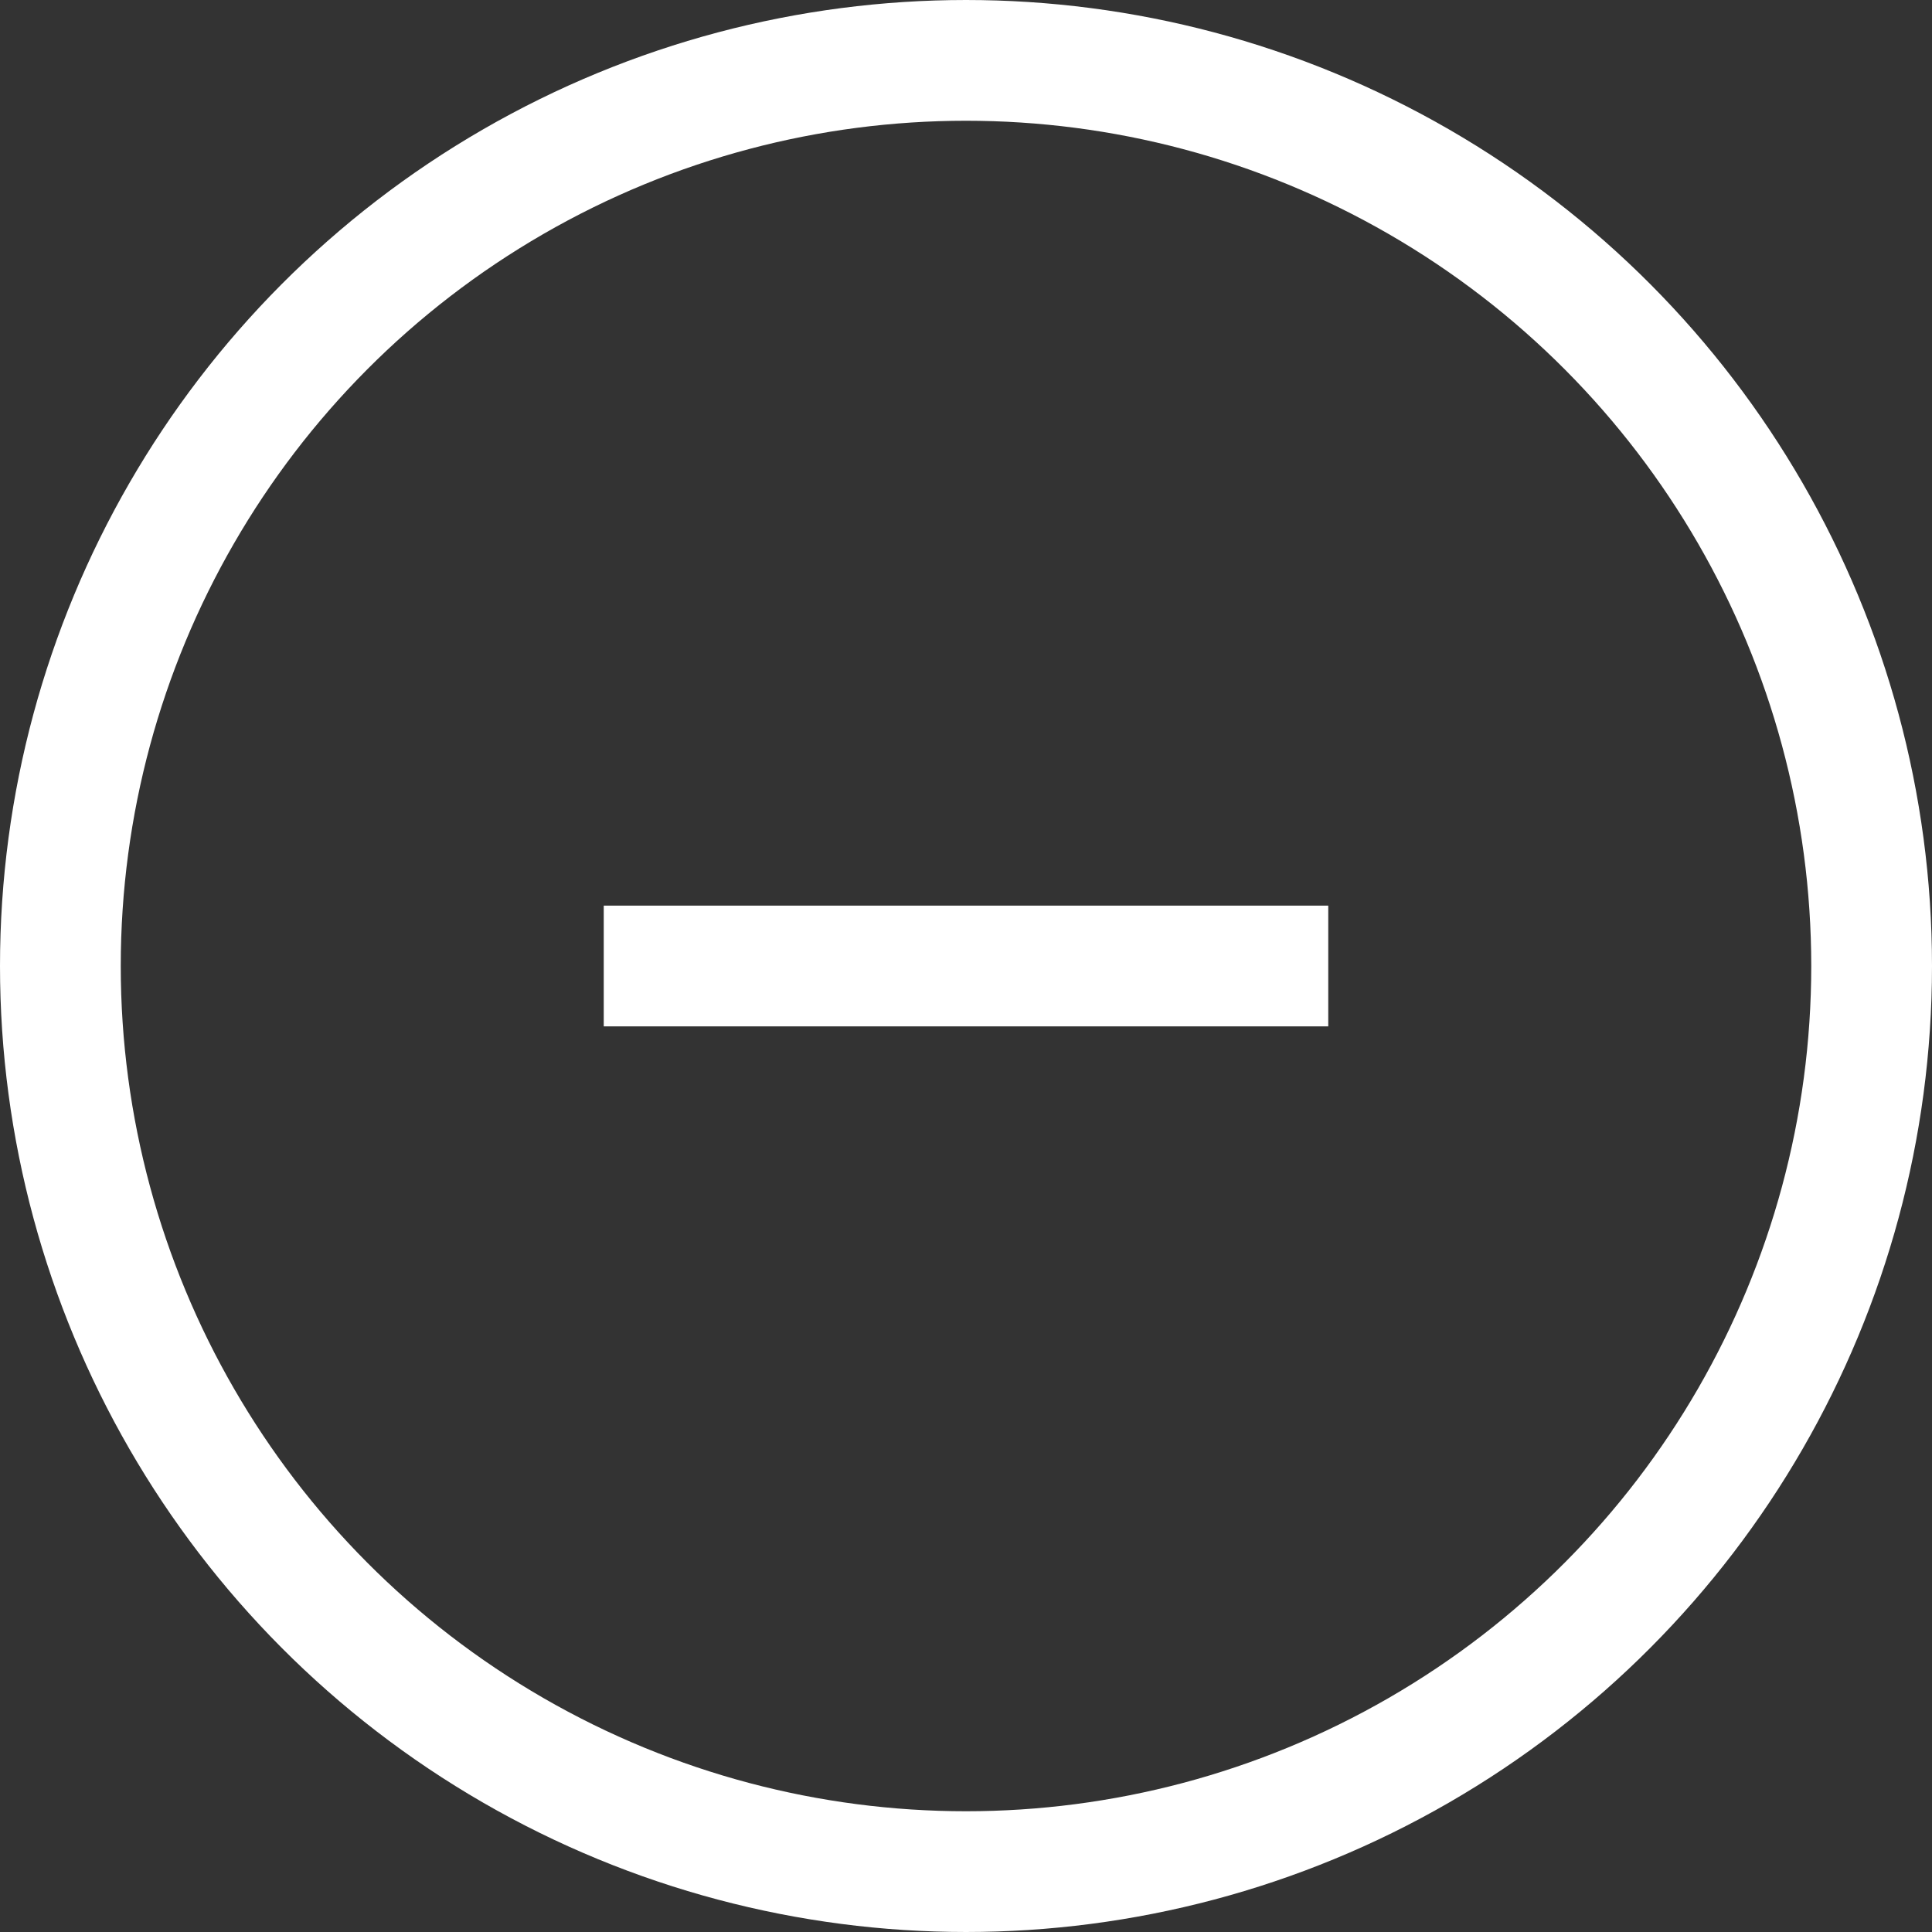 <?xml version="1.0" encoding="UTF-8"?>
<svg width="16px" height="16px" viewBox="0 0 16 16" version="1.1" xmlns="http://www.w3.org/2000/svg" xmlns:xlink="http://www.w3.org/1999/xlink">
    <rect x="0" y="0" width="16" height="16" fill="#333333" stroke="none"/>
    <title>Minus</title>
    <g id="Desktop" stroke="none" stroke-width="1" fill="none" fill-rule="evenodd">
        <g id="Home---Kilwaughter-Group---Menu-Expanded" transform="translate(-240, -17)">
            <g id="Minus" transform="translate(240, 17)">
                <circle id="Oval" stroke="#FFFFFF" cx="8" cy="8" r="7.5"></circle>
                <rect id="Combined-Shape" fill="#FFFFFF" x="5" y="7.5" width="6" height="1"></rect>
            </g>
        </g>
    </g>
</svg>